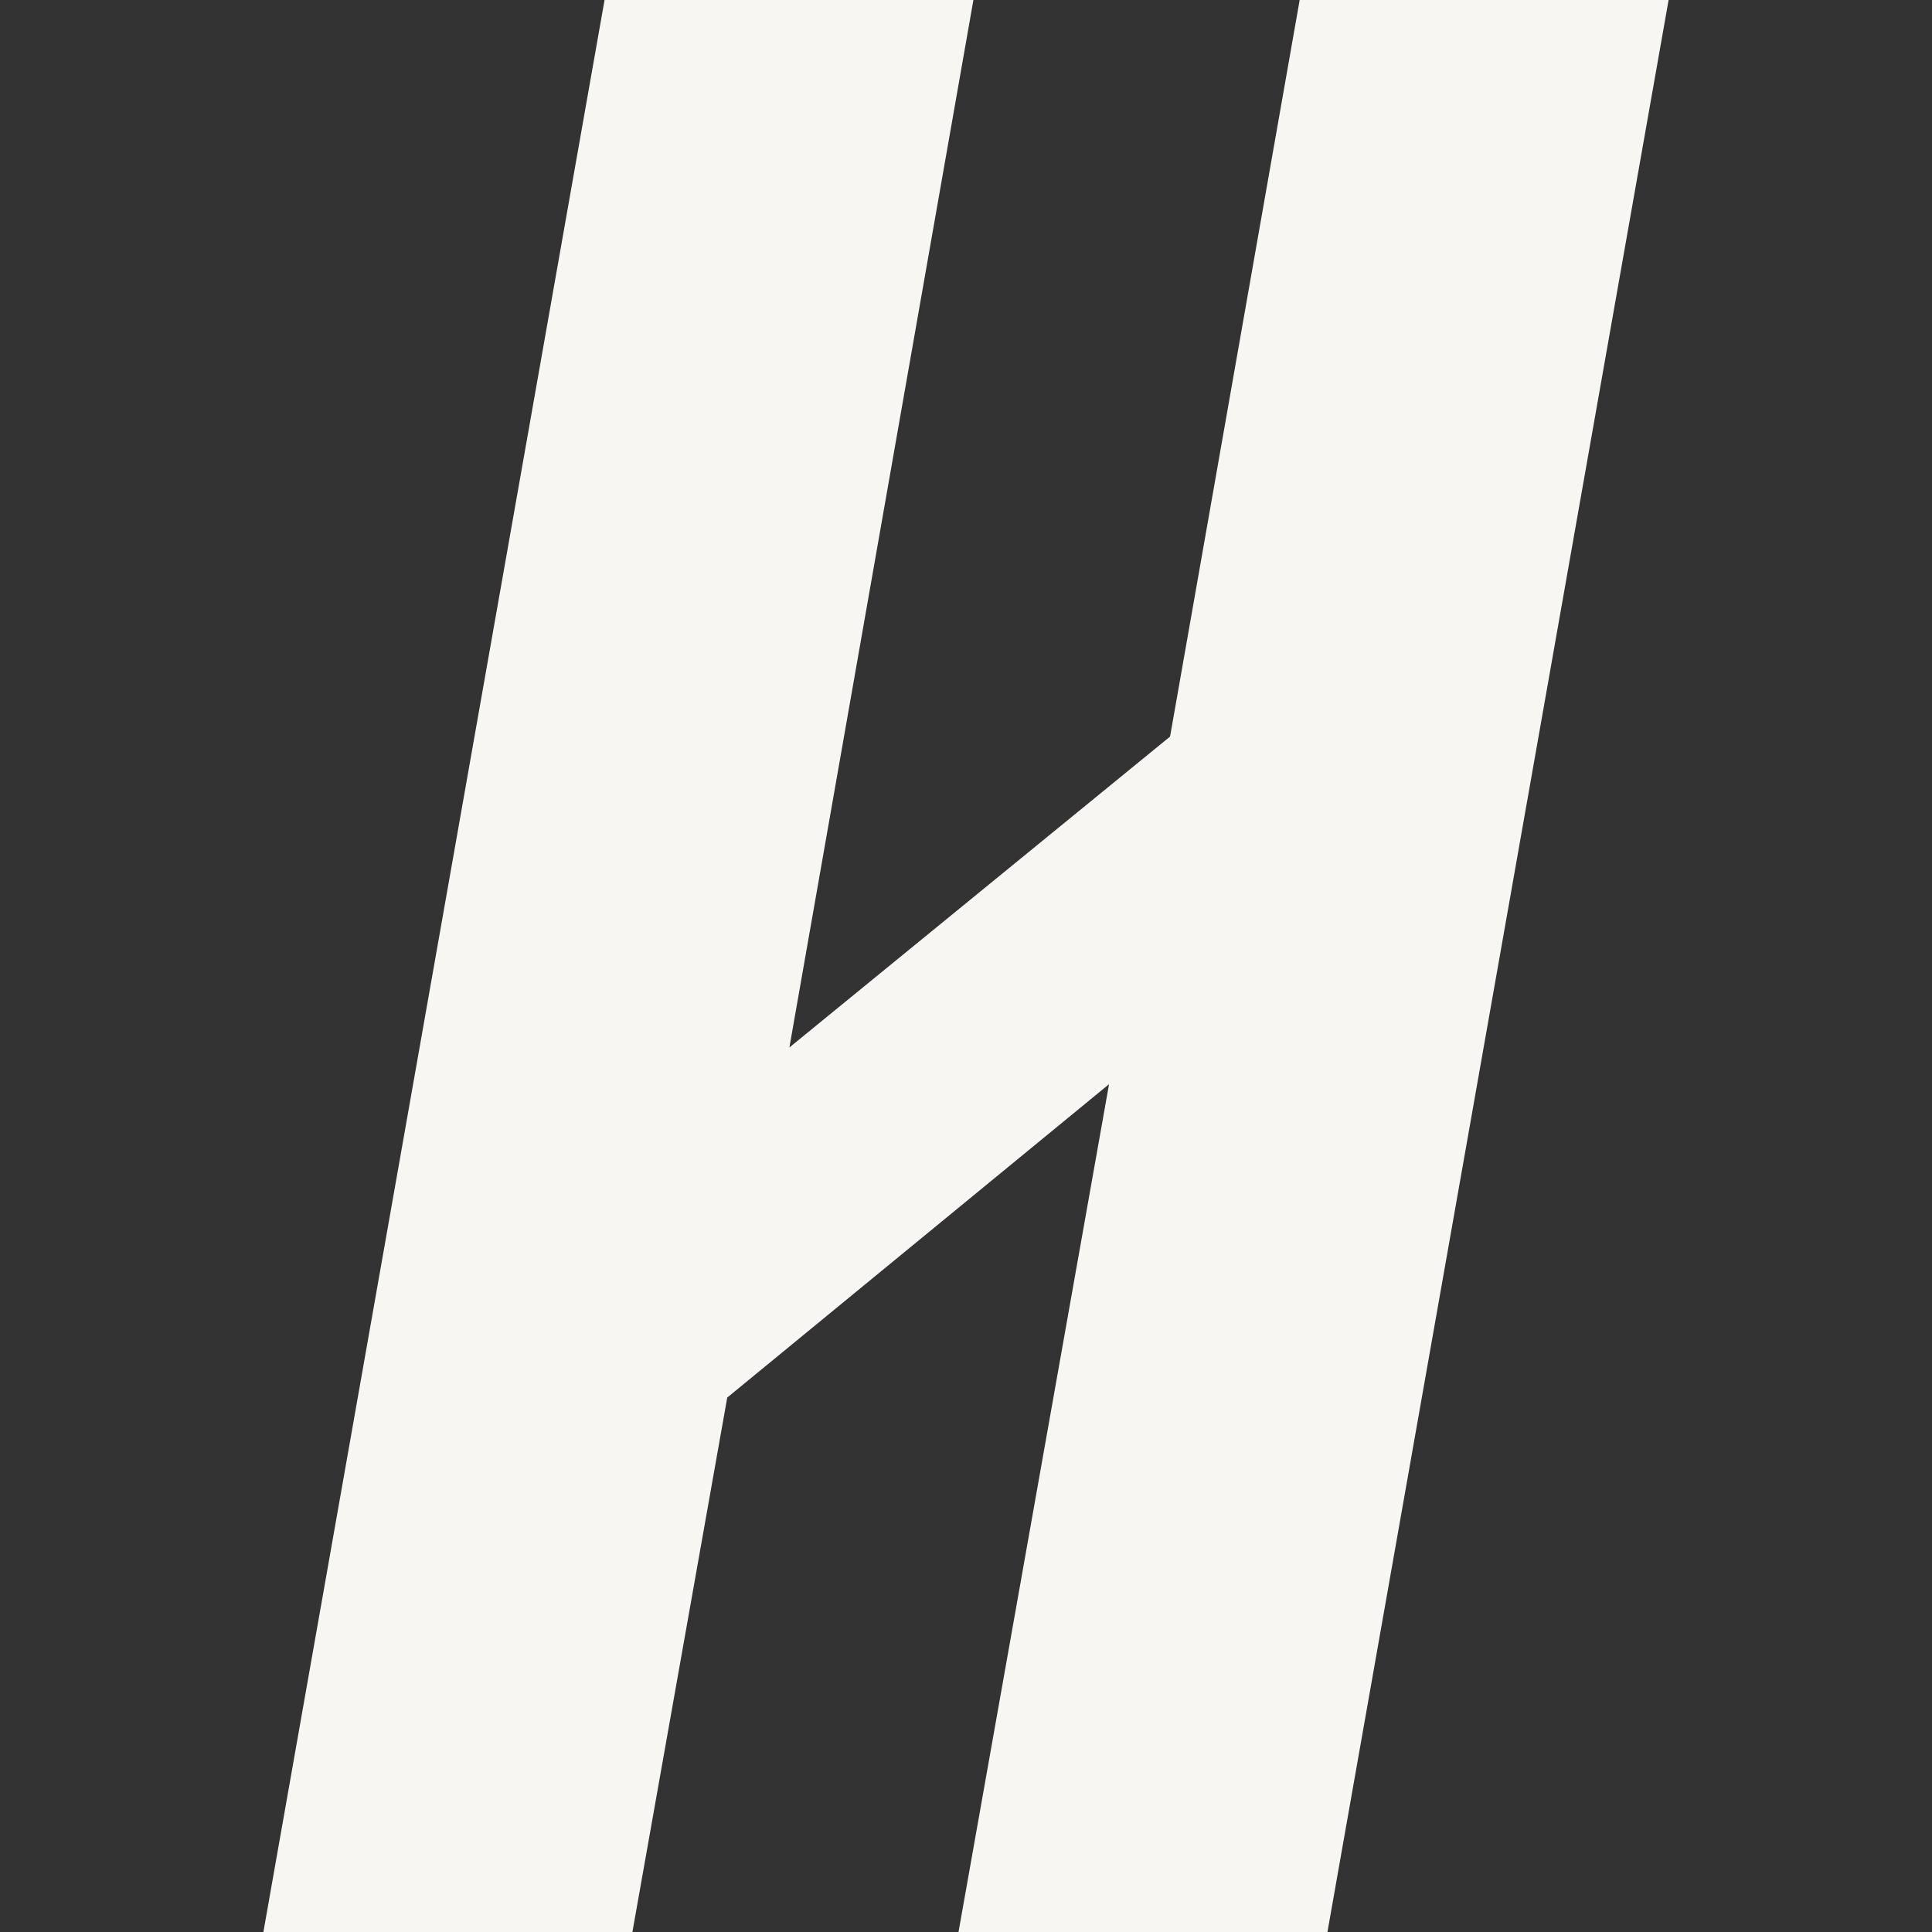 <svg width="48" height="48" viewBox="0 0 48 48" fill="none" xmlns="http://www.w3.org/2000/svg">
<rect x="0" y="0" width="48" height="48" fill="#333333" stroke="none"/>
<g clip-path="url(#clip0_4_1254)">
<path d="M41.456 0L32.98 48H23.814L27.554 26.936L18.068 34.722L15.712 48H6.544L15.02 0H24.184L19.612 26.024L29.07 18.3L32.29 0H41.456Z" fill="#F8F6F2"/>
</g>
<defs>
<clipPath id="clip0_4_1254">
<rect width="48" height="48" fill="white"/>
</clipPath>
</defs>
</svg>
